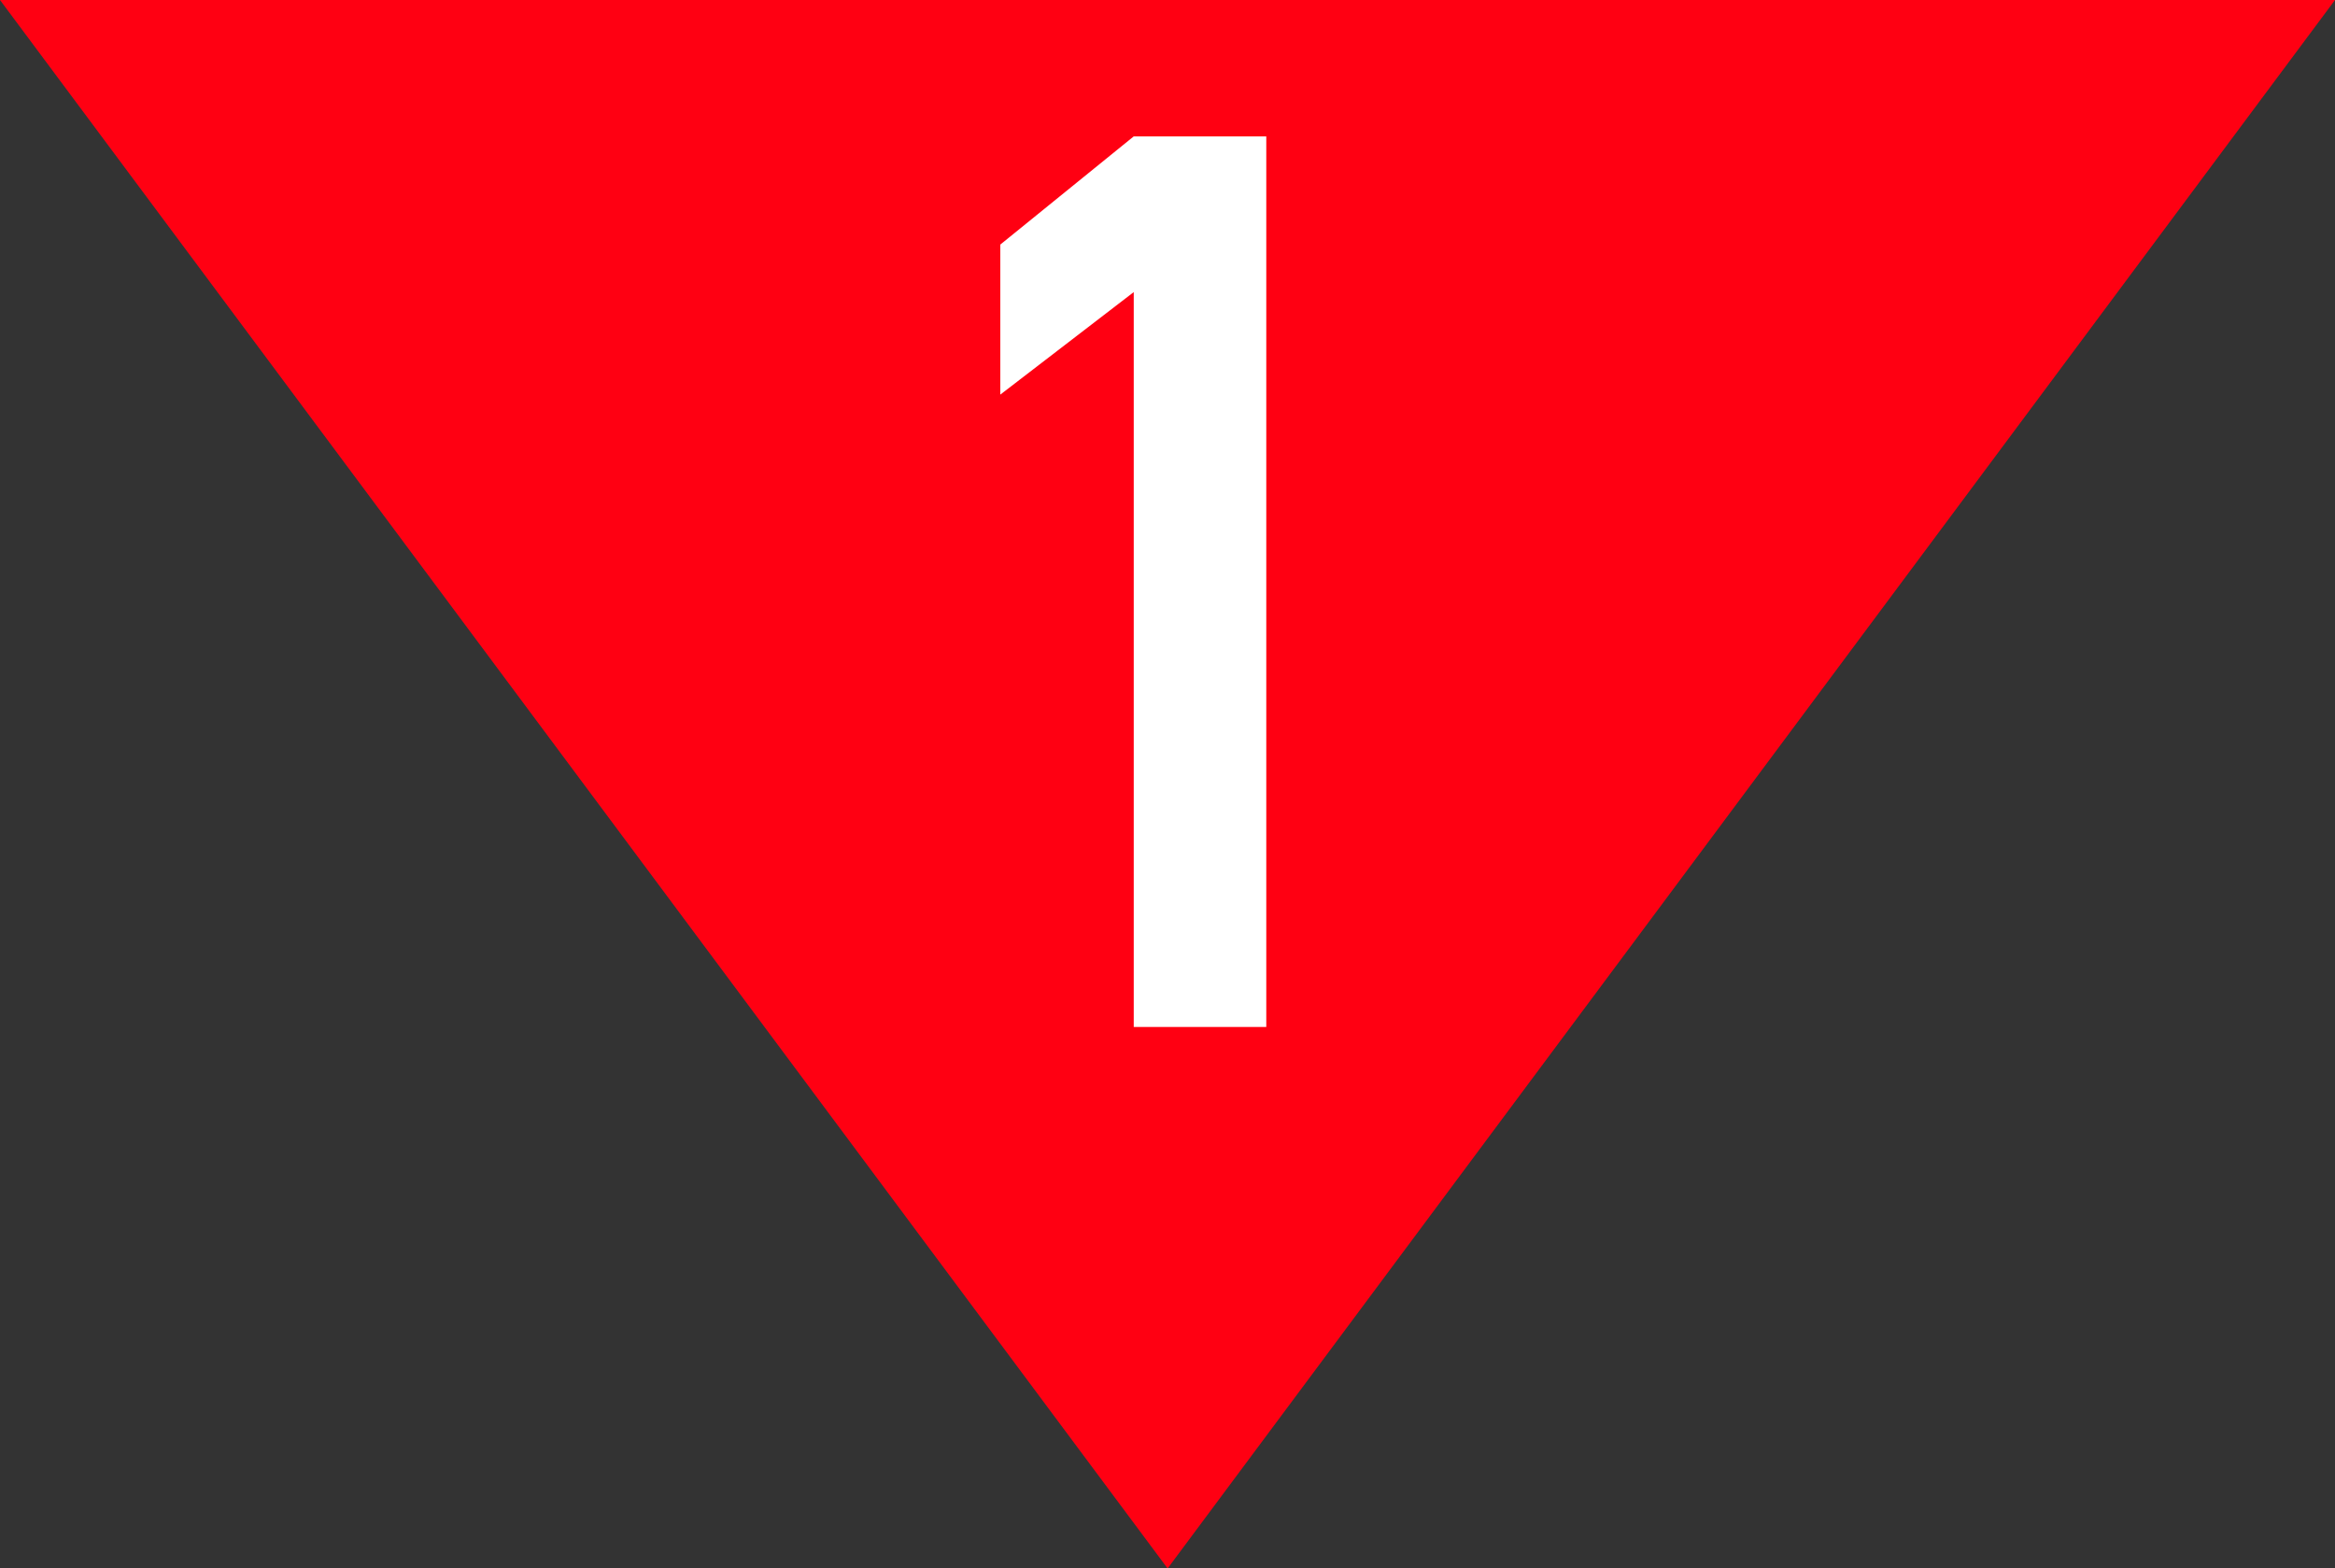 <svg xmlns="http://www.w3.org/2000/svg" viewBox="0 0 102.71 69"><rect x="0" y="0" width="102.71" height="69" fill="#333333" stroke="none"/><g data-name="レイヤー 2"><g data-name="&lt;レイヤー&gt;"><path d="M0 0h102.71L51.36 69z" fill="#ff0012"/><path d="M49.87 45.18V12.85L44 17.36v-6.6L49.87 6h5.83v39.18z" fill="#fff"/></g></g></svg>
